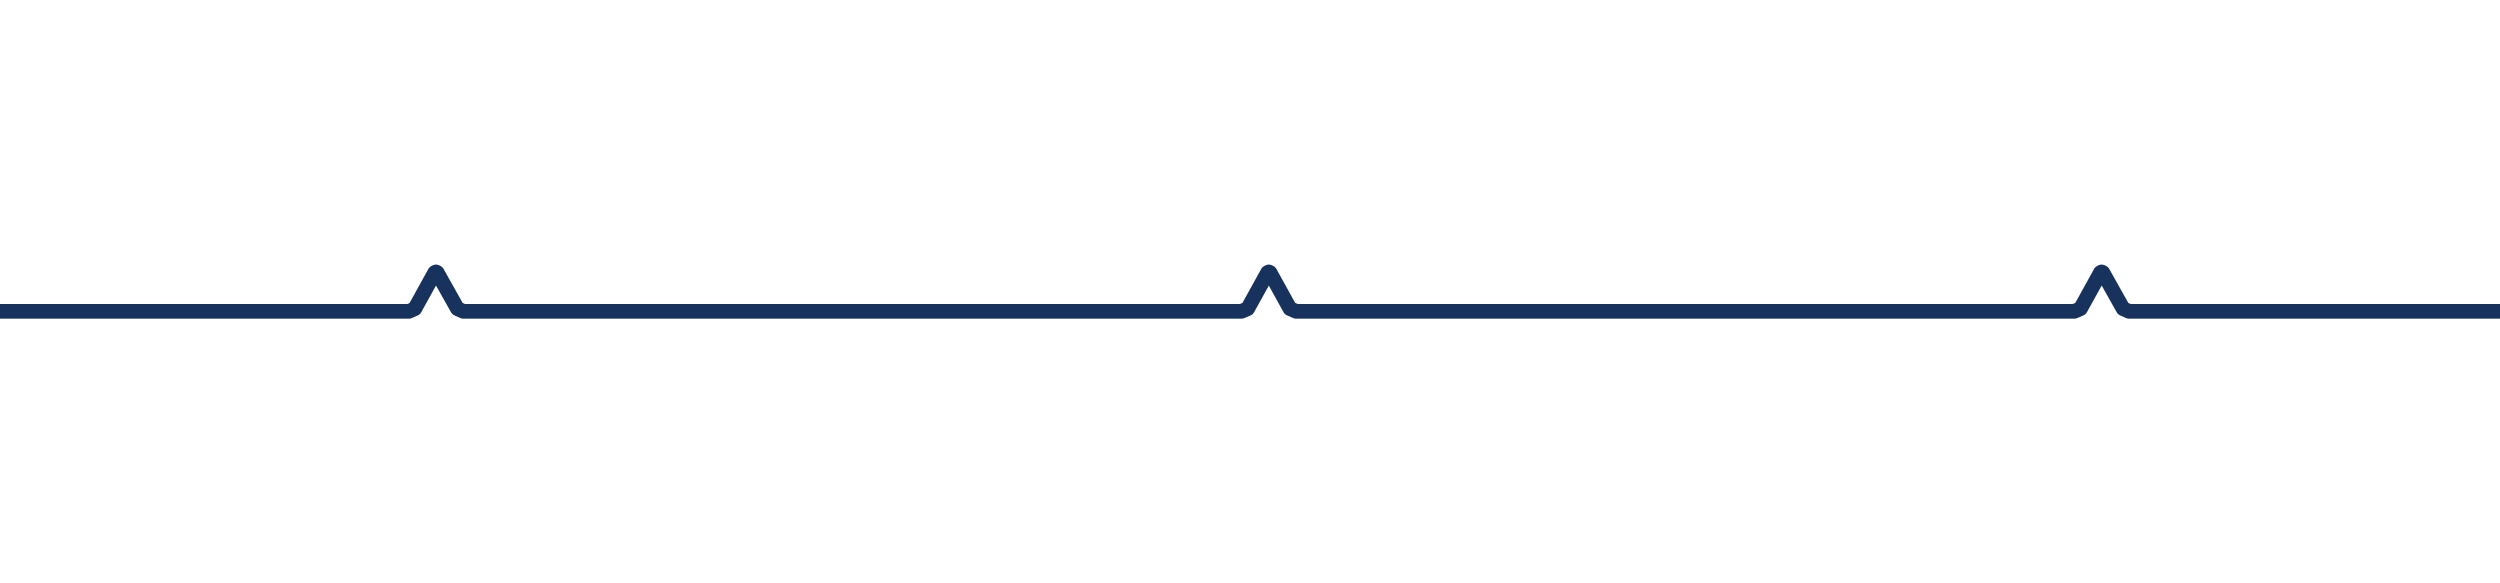 <?xml version="1.0" encoding="UTF-8"?>
<svg xmlns="http://www.w3.org/2000/svg" xmlns:xlink="http://www.w3.org/1999/xlink" version="1.1" id="Ebene_1" x="0px" y="0px" viewBox="0 0 85.04 19.84" style="enable-background:new 0 0 85.04 19.84;" xml:space="preserve">
<style type="text/css">
	.st0{clip-path:url(#SVGID_00000051381450013459680890000001532312421118246578_);}
	.st1{fill:none;stroke:#17325C;stroke-width:0.5;stroke-linecap:round;stroke-linejoin:round;stroke-miterlimit:500;}
	.st2{display:none;}
</style>
<g id="Bemaßung">
</g>
<g id="Paneel">
	<g>
		<g>
			<defs>
				<rect id="SVGID_1_" y="0" width="85.04" height="19.84"></rect>
			</defs>
			<clipPath id="SVGID_00000112621877472567503140000015987422213843358082_">
				<use xlink:href="#SVGID_1_" style="overflow:visible;"></use>
			</clipPath>
			<g style="clip-path:url(#SVGID_00000112621877472567503140000015987422213843358082_);">
				<polyline class="st1" points="-112.78,10.59 -112.65,10.59 -99.45,10.59 -99.41,10.59 -99.21,10.5 -98.53,9.27 -98.49,9.25       -98.45,9.27 -97.76,10.5 -97.55,10.59 -97.53,10.59 -84.32,10.59 -71.11,10.59 -71.08,10.59 -70.88,10.5 -70.2,9.27       -70.15,9.25 -70.11,9.27 -69.43,10.5 -69.23,10.59 -69.2,10.59 -55.99,10.59 -42.79,10.59 -42.76,10.59 -42.55,10.5       -41.87,9.27 -41.83,9.25 -41.79,9.27 -41.1,10.5 -40.9,10.59 -40.87,10.59 -27.66,10.59 -14.46,10.59 -14.43,10.59 -14.23,10.5       -13.54,9.27 -13.5,9.25 -13.46,9.27 -12.77,10.5 -12.57,10.59 -12.54,10.59 0.67,10.59 13.87,10.59 13.91,10.59 14.11,10.5       14.79,9.27 14.83,9.25 14.87,9.27 15.56,10.5 15.76,10.59 15.79,10.59 29,10.59 42.2,10.59 42.23,10.59 42.44,10.5 43.12,9.27       43.16,9.25 43.2,9.27 43.88,10.5 44.09,10.59 44.12,10.59 57.33,10.59 70.53,10.59 70.56,10.59 70.77,10.5 71.45,9.27       71.49,9.25 71.53,9.27 72.22,10.5 72.42,10.59 72.45,10.59 85.65,10.59 98.86,10.59 98.89,10.59 99.1,10.5 99.78,9.27       99.82,9.25 99.86,9.27 100.54,10.5 100.75,10.59 100.78,10.59 113.99,10.59 127.19,10.59 127.22,10.59 127.43,10.5 128.11,9.27       128.15,9.25 128.19,9.27 128.87,10.5 129.08,10.59 129.11,10.59 142.31,10.59 155.52,10.59 155.55,10.59 155.75,10.5       156.44,9.27 156.48,9.25 156.52,9.27 157.2,10.5 157.41,10.59 157.44,10.59 170.64,10.59 183.85,10.59 183.88,10.59       184.08,10.5 184.77,9.27 184.85,9.27 185.53,10.5 185.74,10.59 185.77,10.59 197.03,10.59 205.44,10.59     "></polyline>
			</g>
		</g>
	</g>
</g>
<g id="Bezeichnung" class="st2">
</g>
</svg>
